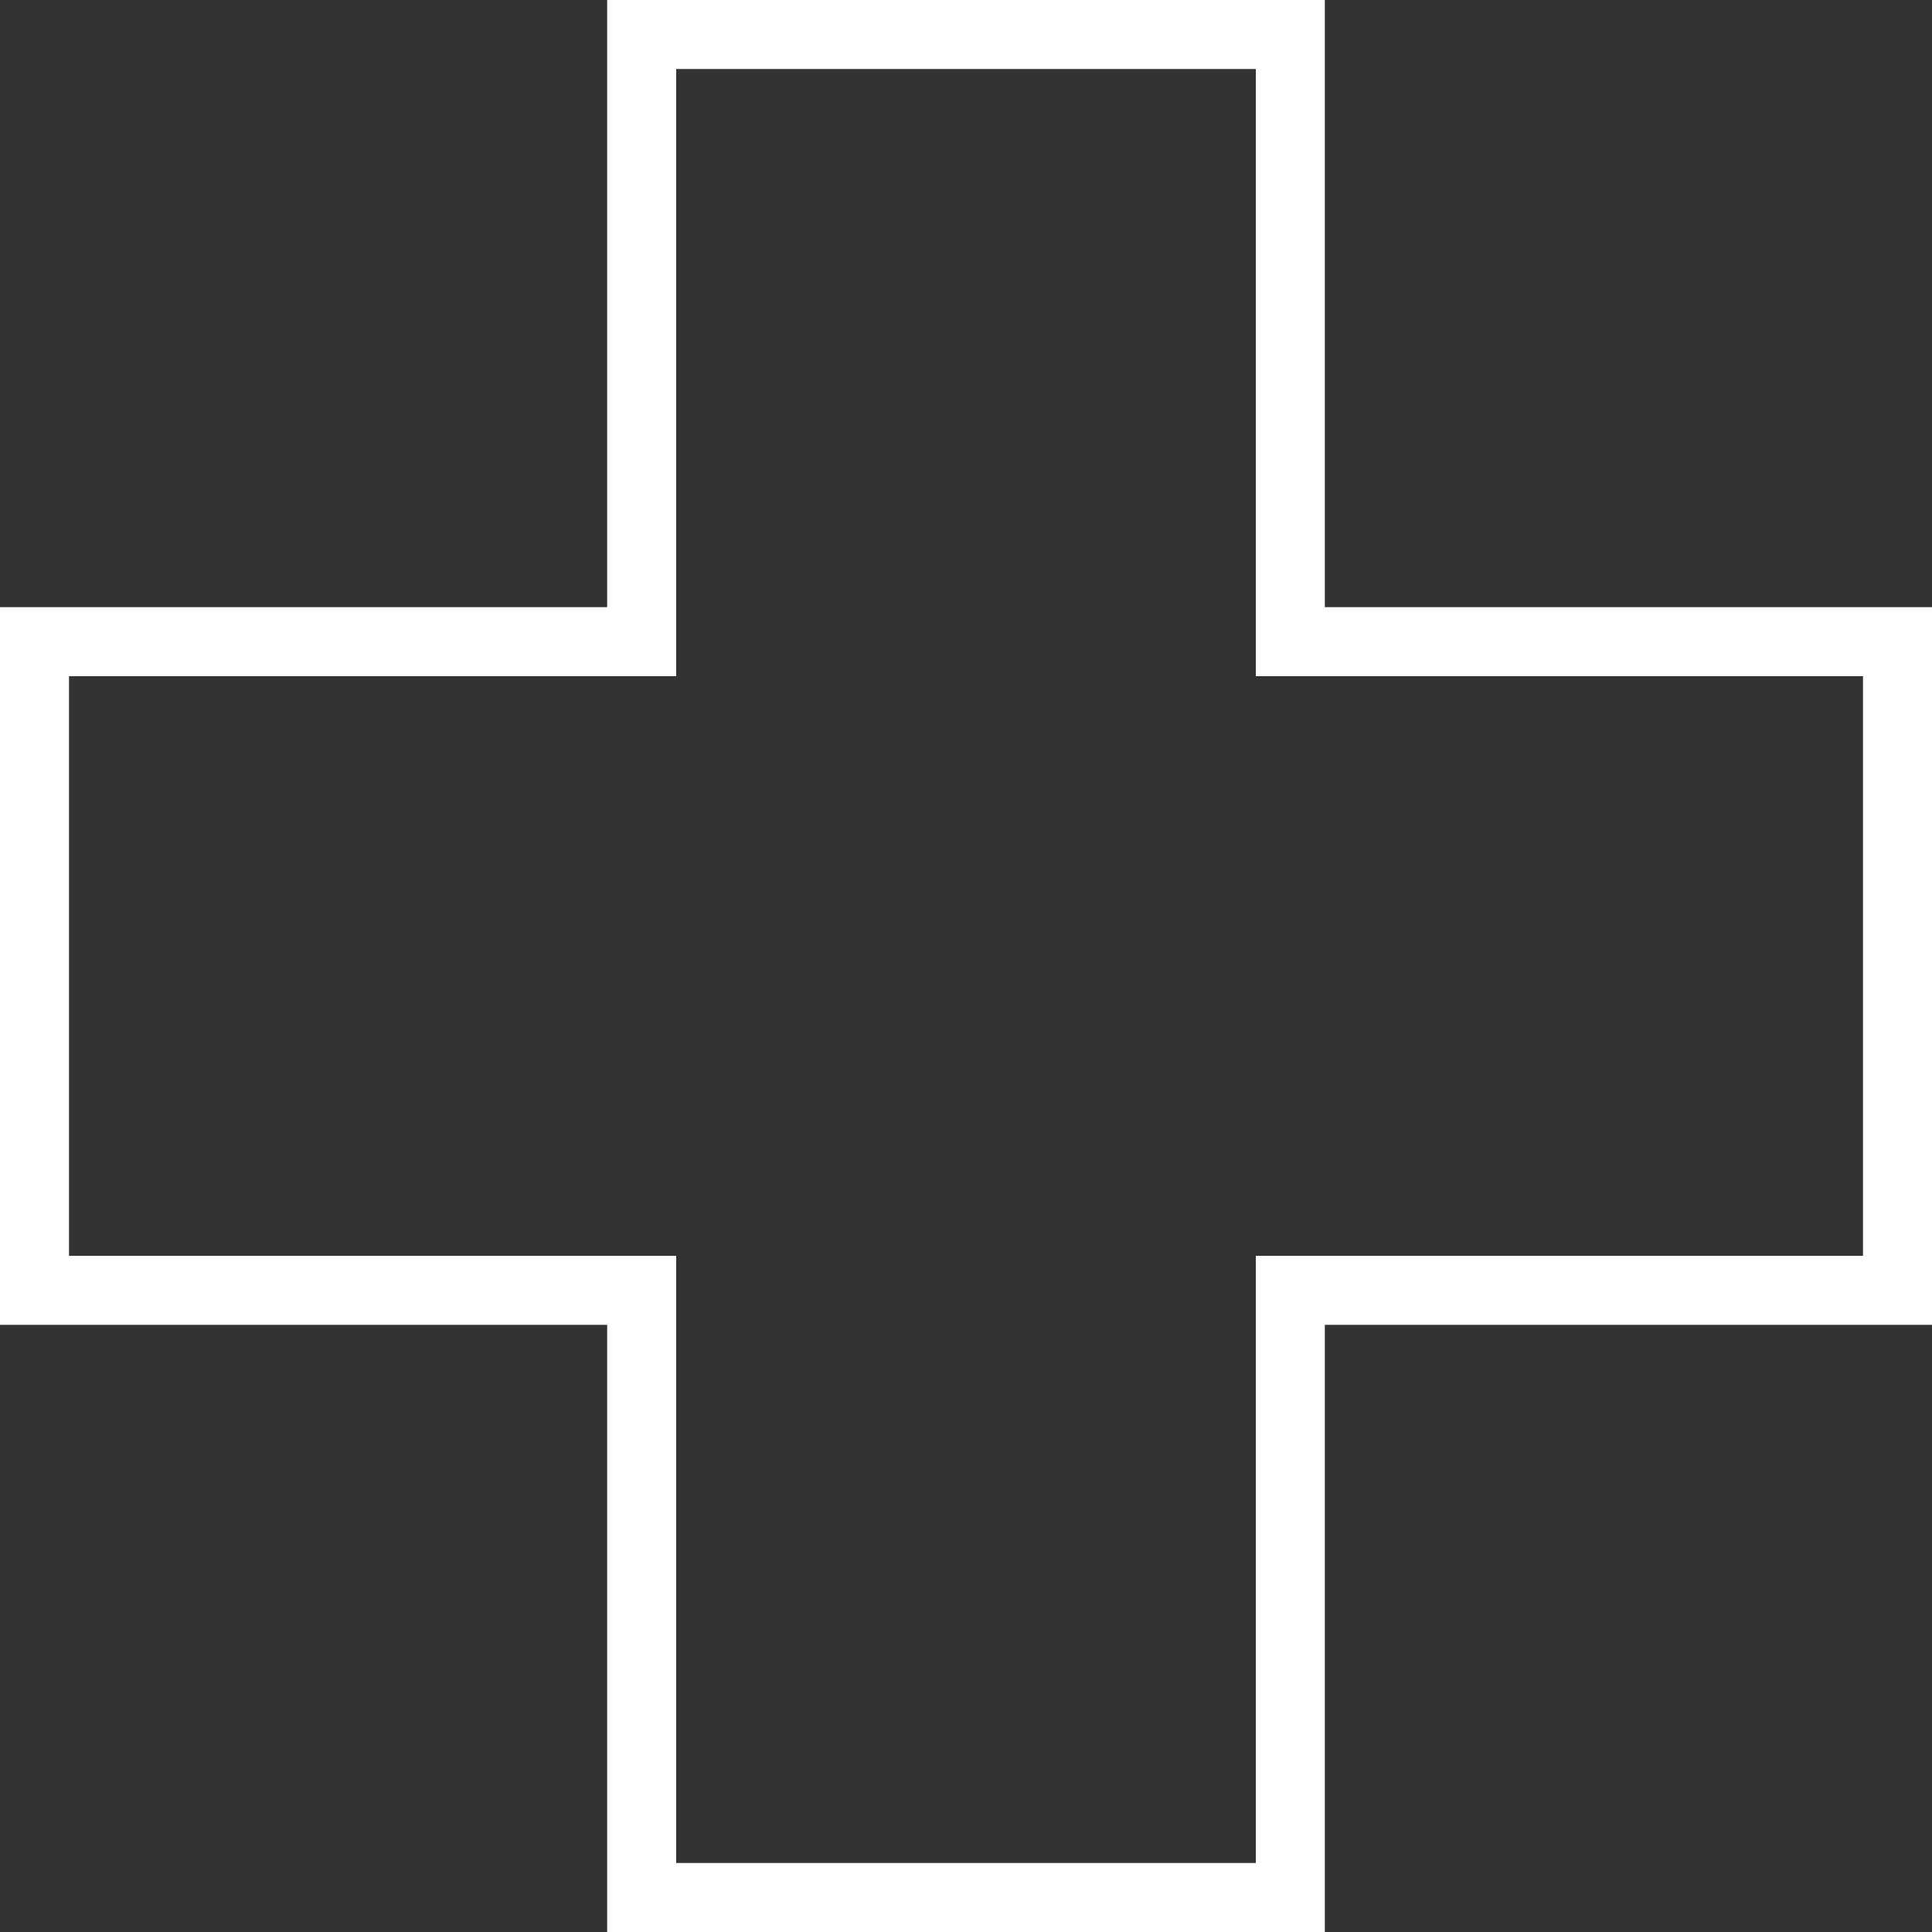 <?xml version="1.0" encoding="UTF-8"?> <svg xmlns="http://www.w3.org/2000/svg" width="70" height="70" viewBox="0 0 70 70"><rect x="0" y="0" width="70" height="70" fill="#333333" stroke="none"/><g id="Vereinigungsmenge_7" data-name="Vereinigungsmenge 7" transform="translate(-10168 -562)" fill="none"><path d="M10190,632V610h-22V584h22V562h26v22h22v26h-22v22Z" stroke="none"></path><path d="M 10213.501 629.5 L 10213.501 607.501 L 10235.5 607.501 L 10235.5 586.499 L 10213.501 586.499 L 10213.501 564.5 L 10192.499 564.5 L 10192.499 586.499 L 10170.5 586.499 L 10170.5 607.501 L 10192.499 607.501 L 10192.499 629.5 L 10213.501 629.5 M 10216.001 632 L 10189.999 632 L 10189.999 610.001 L 10168 610.001 L 10168 583.999 L 10189.999 583.999 L 10189.999 562 L 10216.001 562 L 10216.001 583.999 L 10238 583.999 L 10238 610.001 L 10216.001 610.001 L 10216.001 632 Z" stroke="none" fill="#fff"></path></g></svg> 